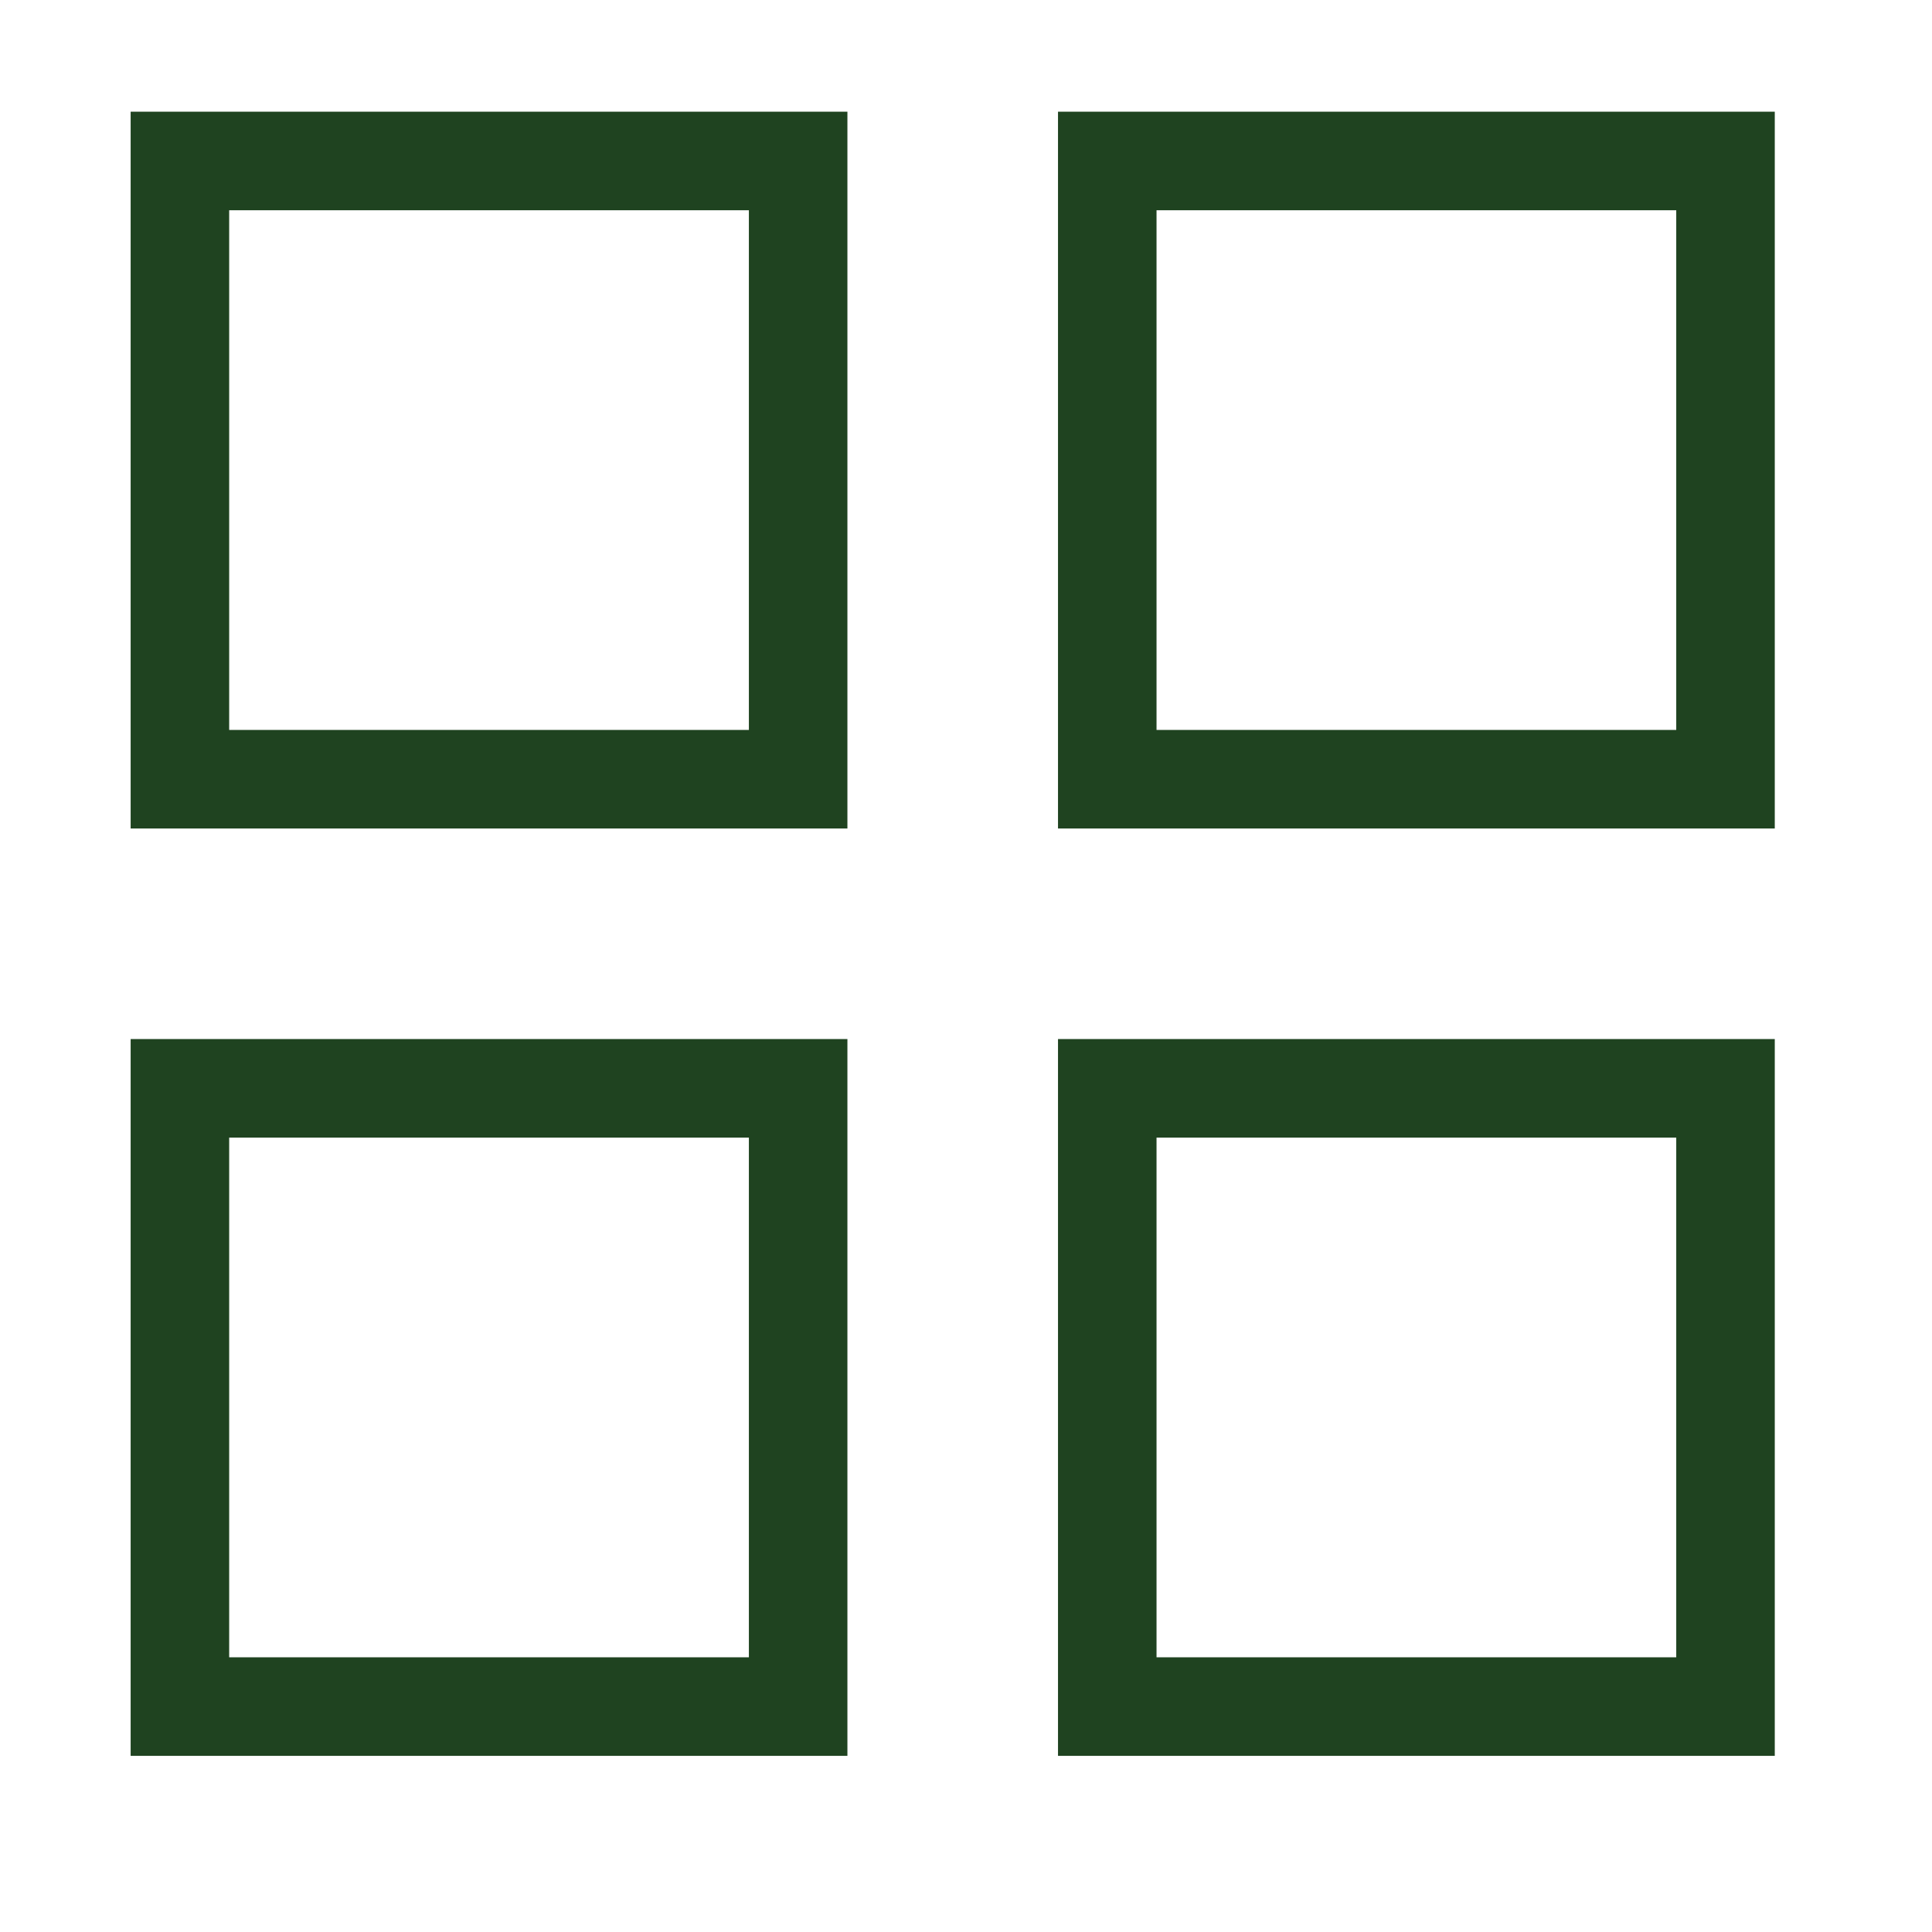 <svg width="25" height="25" viewBox="0 0 25 25" fill="none" xmlns="http://www.w3.org/2000/svg">
<path d="M2.328 2.083H10.328V10.083H2.328V2.083Z" stroke="#1F4320" stroke-width="1.275" stroke-linecap="round"/>
<path d="M2.328 14.083H10.328V22.083H2.328V14.083Z" stroke="#1F4320" stroke-width="1.275" stroke-linecap="round"/>
<path d="M14.328 2.083H22.328V10.083H14.328V2.083Z" stroke="#1F4320" stroke-width="1.275" stroke-linecap="round"/>
<path d="M14.328 14.083H22.328V22.083H14.328V14.083Z" stroke="#1F4320" stroke-width="1.275" stroke-linecap="round"/>
</svg>
